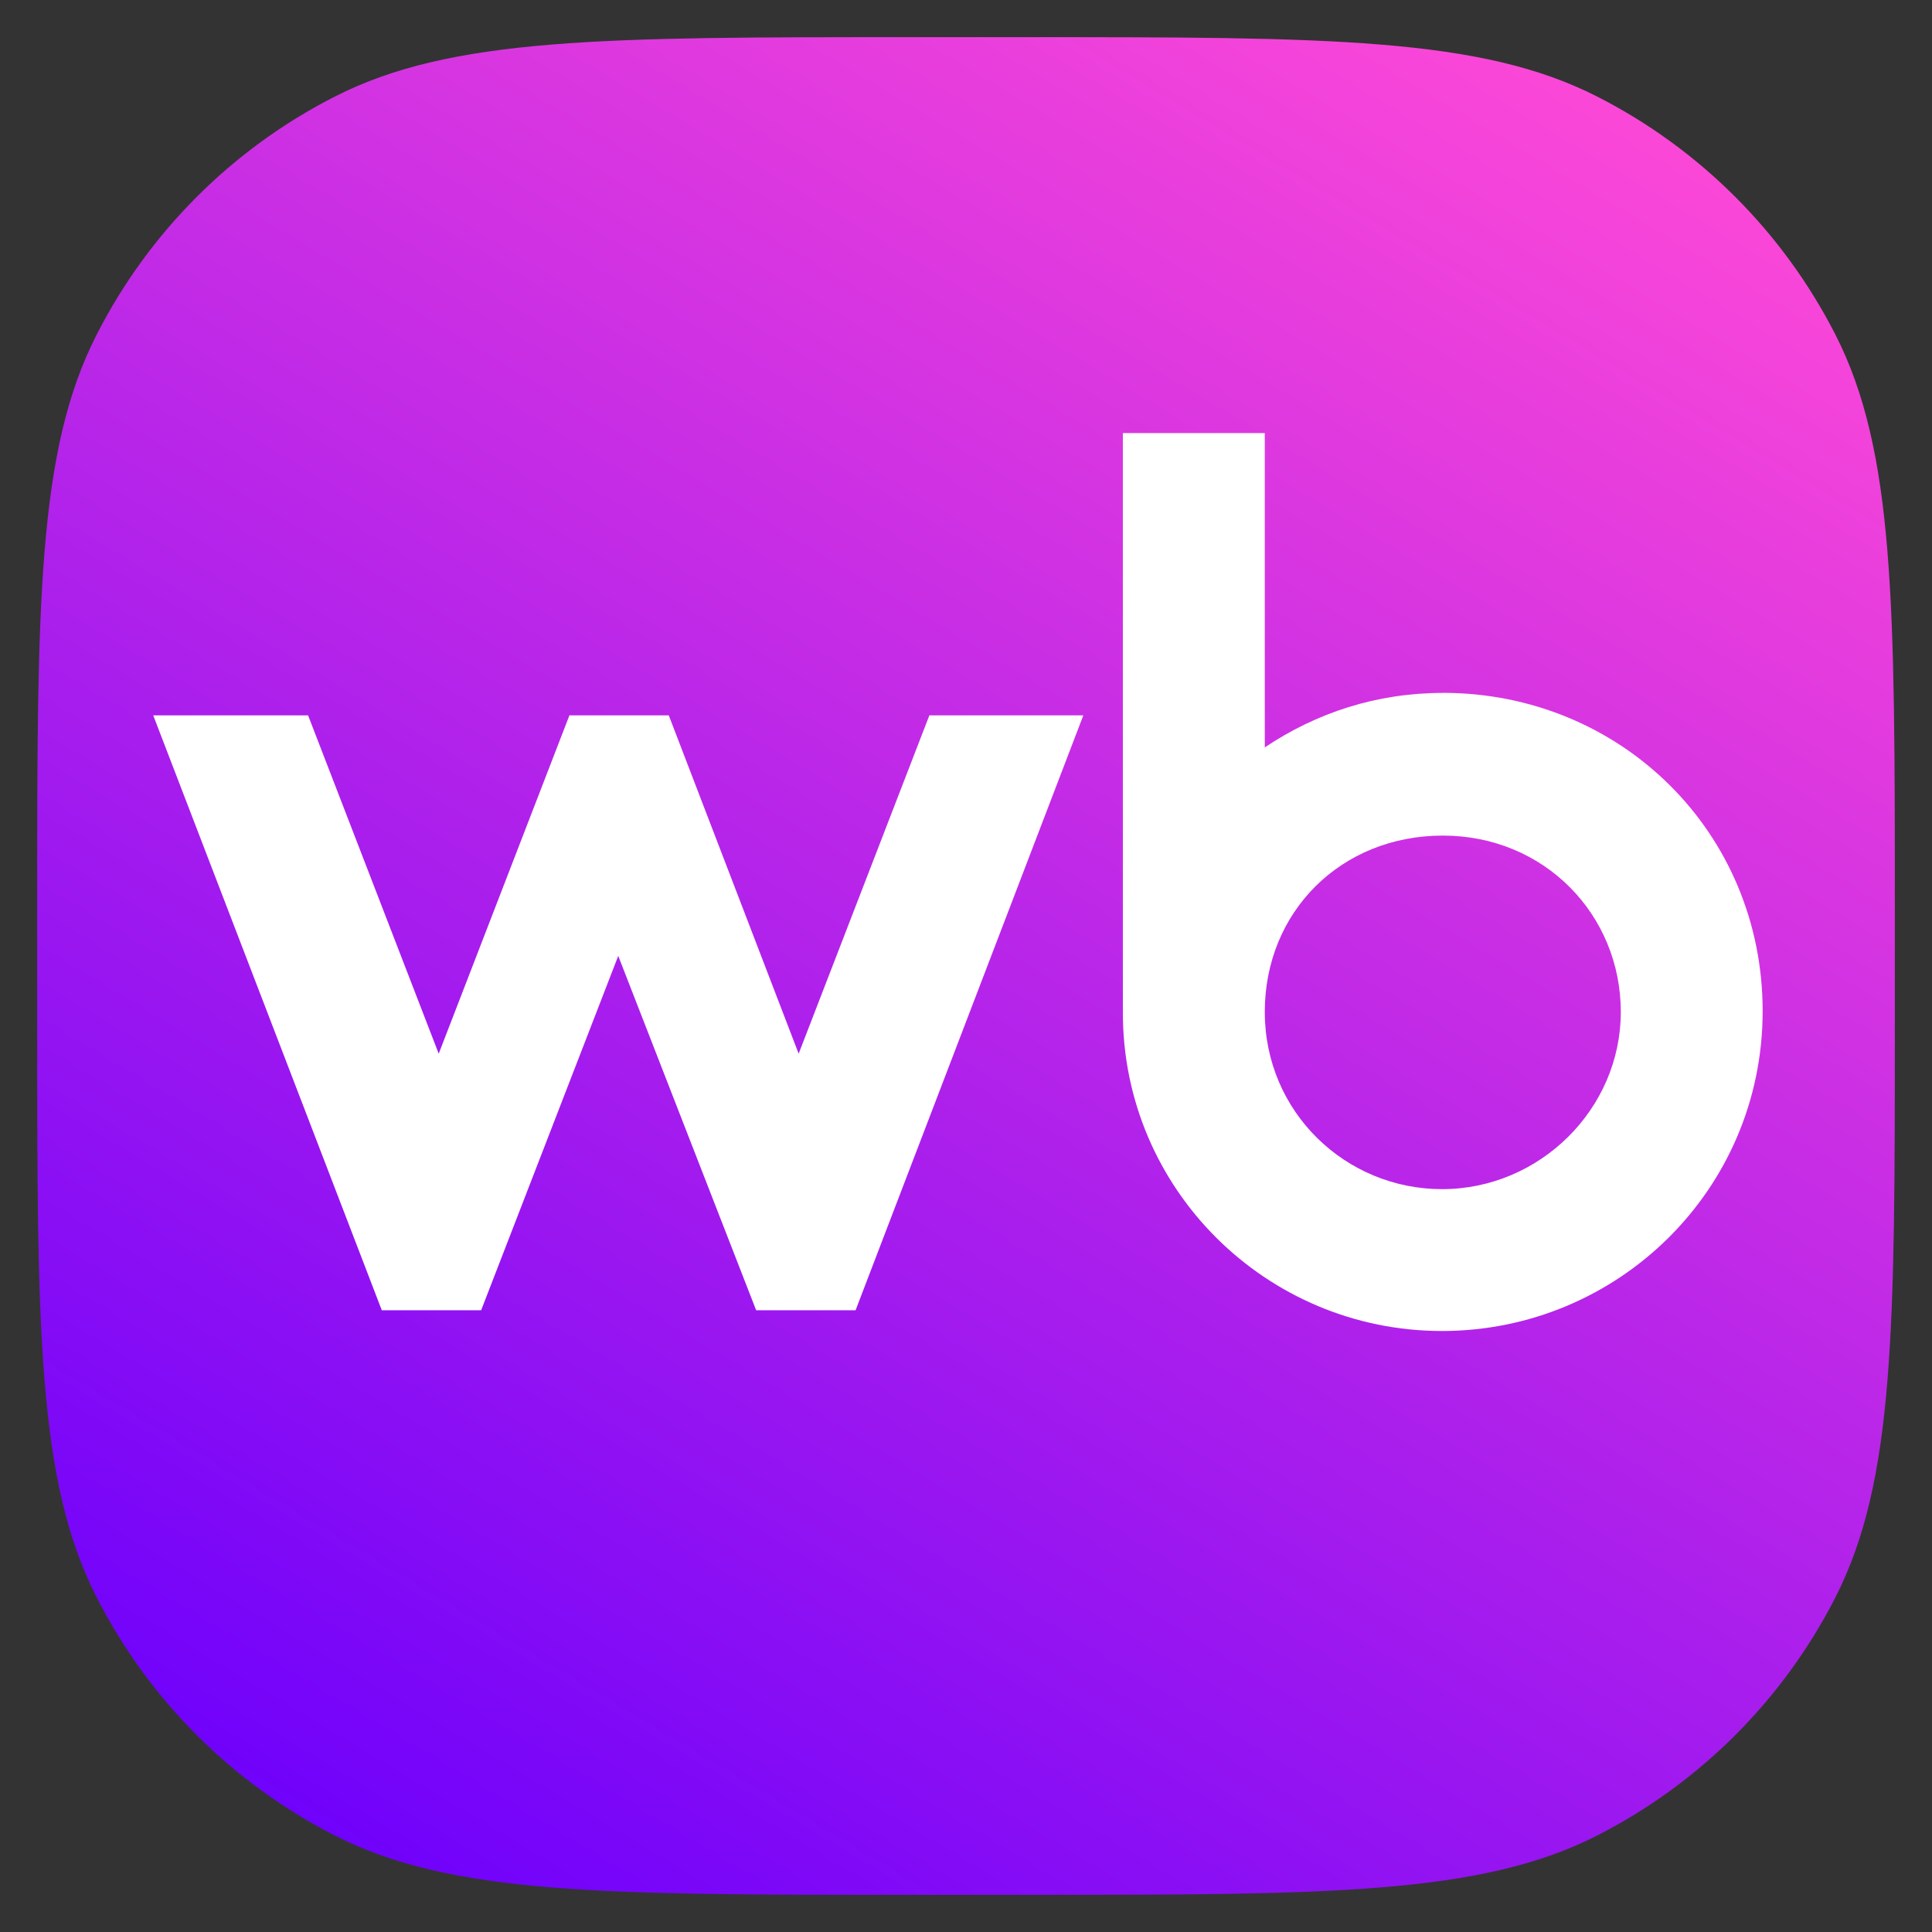 <svg width="26" height="26" viewBox="0 0 26 26" fill="none" xmlns="http://www.w3.org/2000/svg">
<rect x="0" y="0" width="26" height="26" fill="#333333" stroke="none"/>
<g clip-path="url(#clip0_8257_1032)">
<path d="M0.5 12.236C0.5 8.128 0.5 6.074 1.3 4.505C2.003 3.125 3.125 2.003 4.505 1.3C6.074 0.5 8.128 0.5 12.236 0.5H13.764C17.872 0.5 19.926 0.5 21.495 1.3C22.875 2.003 23.997 3.125 24.701 4.505C25.5 6.074 25.5 8.128 25.5 12.236V13.764C25.5 17.872 25.5 19.926 24.701 21.495C23.997 22.875 22.875 23.997 21.495 24.701C19.926 25.5 17.872 25.5 13.764 25.5H12.236C8.128 25.5 6.074 25.5 4.505 24.701C3.125 23.997 2.003 22.875 1.3 21.495C0.5 19.926 0.5 17.872 0.5 13.764V12.236Z" fill="url(#paint0_linear_8257_1032)"/>
<path d="M19.417 9.325C18.521 9.325 17.712 9.595 17.021 10.058V5.828H15.111V13.629C15.111 16.002 17.042 17.912 19.405 17.912C21.768 17.912 23.721 16.014 23.721 13.607C23.721 11.2 21.811 9.324 19.416 9.324L19.417 9.325ZM10.748 14.18L9 9.627H7.663L5.904 14.18L4.146 9.627H2.062L5.138 17.633H6.475L8.32 12.864L10.176 17.633H11.514L14.579 9.627H12.507L10.748 14.18ZM19.406 16.003C18.111 16.003 17.021 14.968 17.021 13.618C17.021 12.269 18.047 11.245 19.417 11.245C20.787 11.245 21.812 12.313 21.812 13.618C21.812 14.924 20.722 16.003 19.406 16.003Z" fill="white"/>
</g>
<defs>
<linearGradient id="paint0_linear_8257_1032" x1="8.909" y1="27.659" x2="24.25" y2="2.091" gradientUnits="userSpaceOnUse">
<stop stop-color="#6F01FB"/>
<stop offset="1" stop-color="#FF49D7"/>
</linearGradient>
<clipPath id="clip0_8257_1032">
<rect width="25" height="25" fill="white" transform="translate(0.5 0.5)"/>
</clipPath>
</defs>
</svg>
